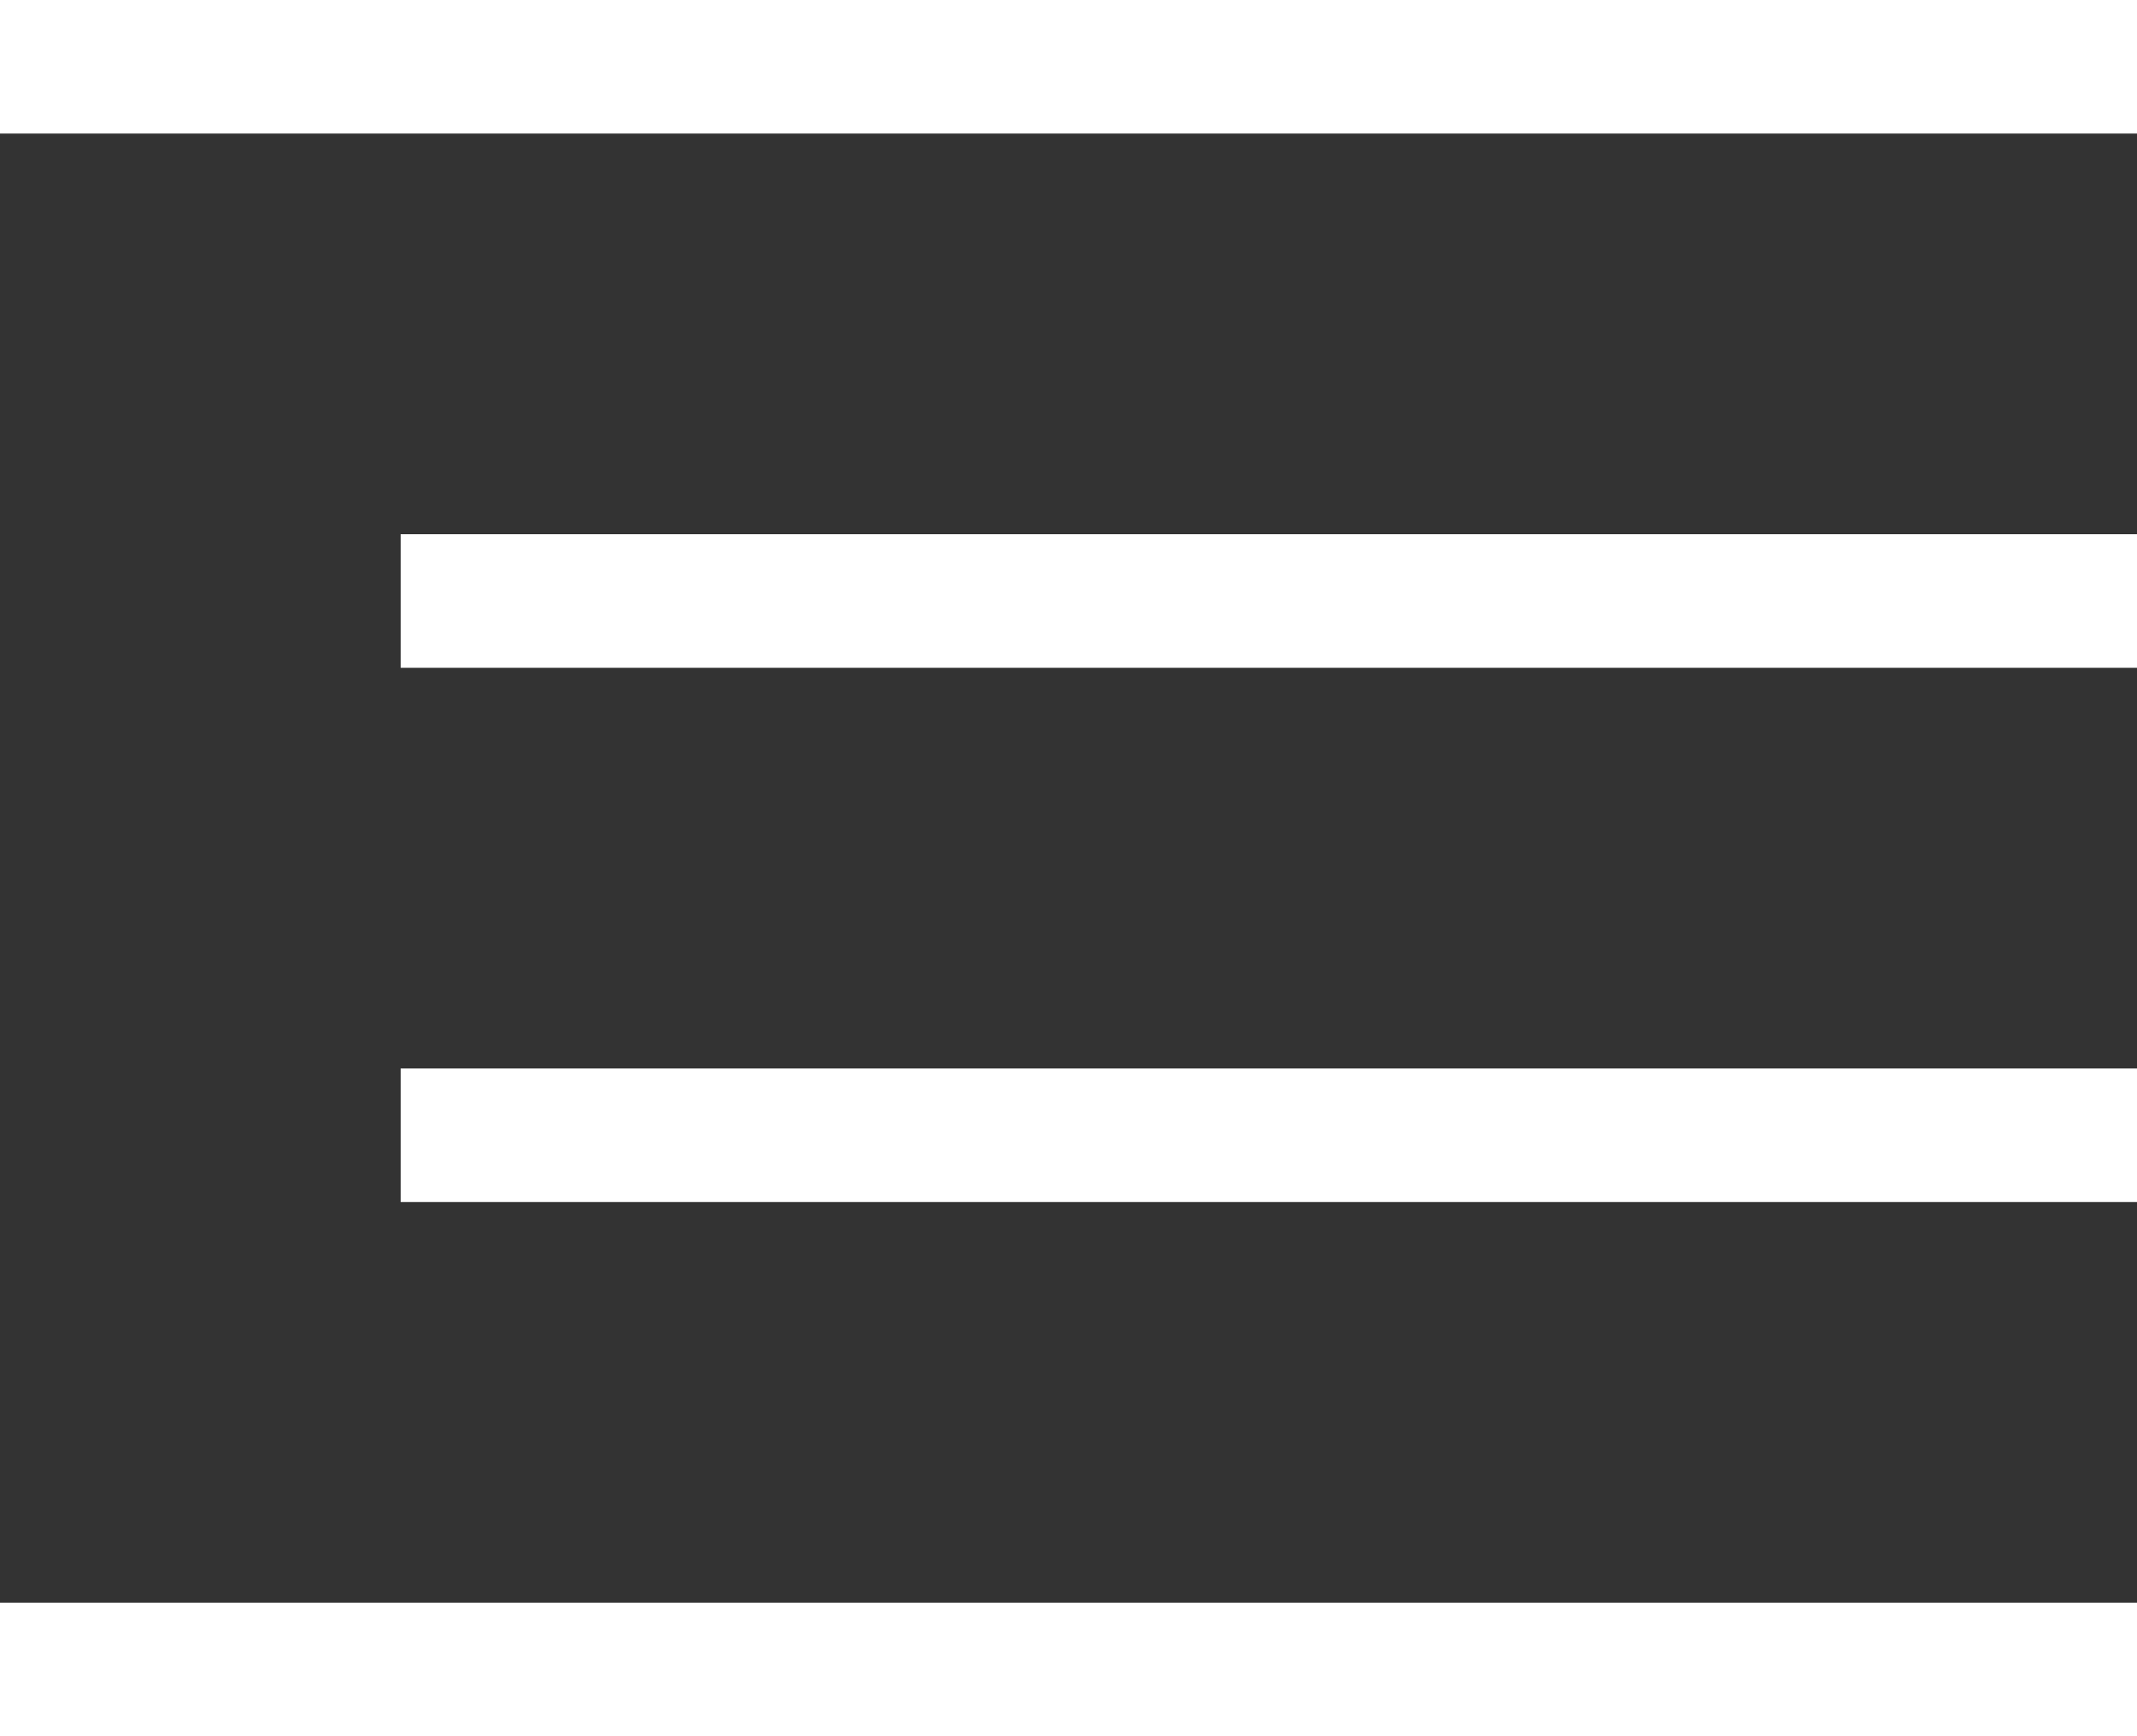 <?xml version="1.0" encoding="UTF-8"?> <svg xmlns="http://www.w3.org/2000/svg" width="16" height="13" viewBox="0 0 16 13" fill="none"><rect x="0" y="0" width="16" height="13" fill="#333333" stroke="none"/> <line y1="0.5" x2="16" y2="0.5" stroke="white"></line> <line x1="3" y1="4.5" x2="16" y2="4.5" stroke="white"></line> <line x1="3" y1="8.5" x2="16" y2="8.5" stroke="white"></line> <line y1="12.5" x2="16" y2="12.5" stroke="white"></line> </svg> 